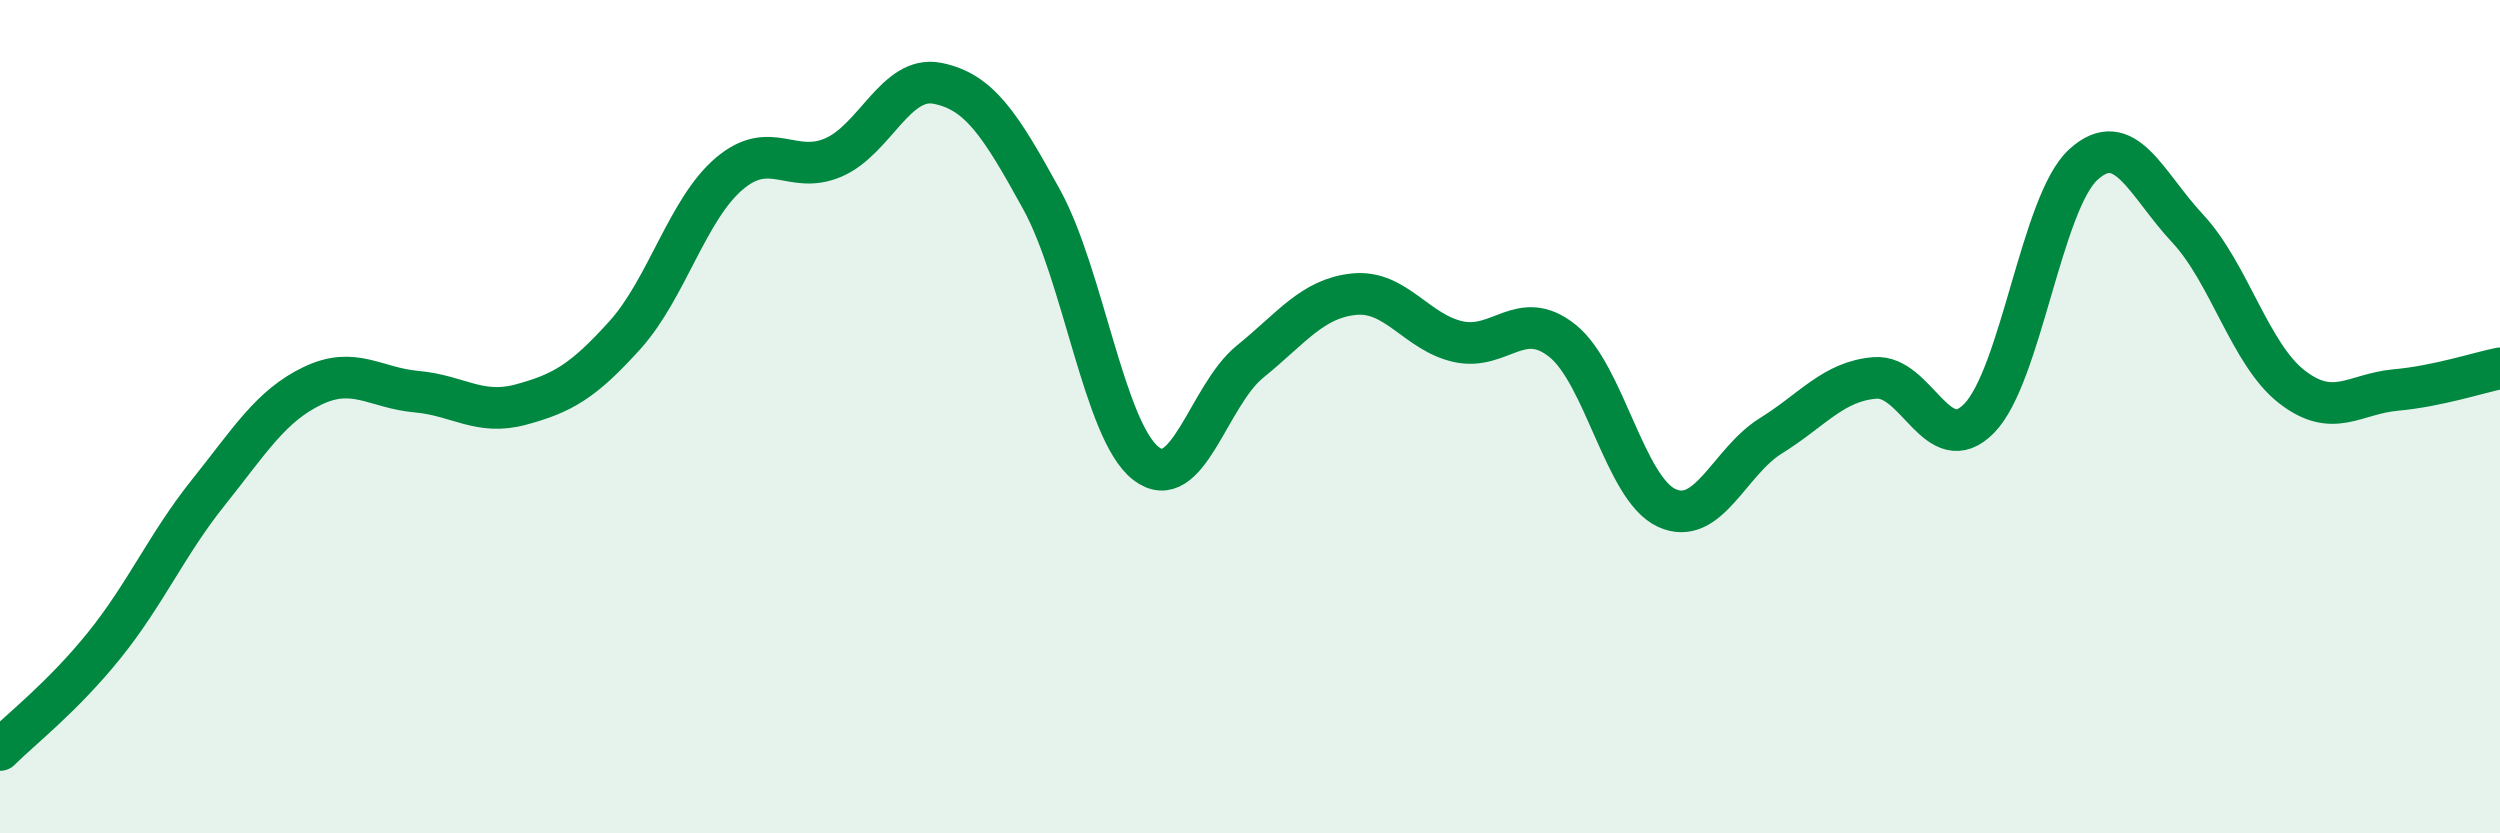
    <svg width="60" height="20" viewBox="0 0 60 20" xmlns="http://www.w3.org/2000/svg">
      <path
        d="M 0,18 C 0.5,17.5 1.5,16.73 2.5,15.49 C 3.5,14.25 4,13.07 5,11.82 C 6,10.57 6.5,9.74 7.5,9.26 C 8.5,8.78 9,9.31 10,9.4 C 11,9.49 11.5,9.98 12.5,9.71 C 13.5,9.44 14,9.15 15,8.04 C 16,6.93 16.5,5.02 17.5,4.17 C 18.5,3.32 19,4.21 20,3.78 C 21,3.35 21.5,1.8 22.5,2 C 23.5,2.2 24,2.97 25,4.79 C 26,6.61 26.5,10.34 27.5,11.12 C 28.5,11.9 29,9.49 30,8.68 C 31,7.87 31.5,7.16 32.5,7.06 C 33.5,6.96 34,7.98 35,8.2 C 36,8.42 36.5,7.38 37.5,8.18 C 38.5,8.98 39,11.73 40,12.19 C 41,12.65 41.5,11.08 42.5,10.46 C 43.5,9.84 44,9.15 45,9.07 C 46,8.99 46.5,11.06 47.5,10.04 C 48.5,9.02 49,4.86 50,3.95 C 51,3.04 51.5,4.41 52.5,5.48 C 53.5,6.55 54,8.5 55,9.28 C 56,10.06 56.5,9.45 57.5,9.36 C 58.5,9.27 59.5,8.94 60,8.84L60 20L0 20Z"
        fill="#008740"
        opacity="0.1"
        stroke-linecap="round"
        stroke-linejoin="round"
      />
      <path
        d="M 0,18 C 0.5,17.5 1.5,16.73 2.5,15.49 C 3.5,14.25 4,13.07 5,11.82 C 6,10.57 6.5,9.74 7.5,9.26 C 8.5,8.78 9,9.31 10,9.4 C 11,9.49 11.5,9.98 12.5,9.71 C 13.5,9.44 14,9.15 15,8.04 C 16,6.93 16.5,5.02 17.5,4.17 C 18.5,3.32 19,4.21 20,3.78 C 21,3.35 21.5,1.8 22.5,2 C 23.5,2.2 24,2.97 25,4.79 C 26,6.61 26.5,10.34 27.5,11.12 C 28.5,11.9 29,9.49 30,8.68 C 31,7.87 31.5,7.16 32.5,7.06 C 33.5,6.96 34,7.98 35,8.2 C 36,8.42 36.5,7.38 37.5,8.18 C 38.5,8.98 39,11.73 40,12.19 C 41,12.65 41.5,11.08 42.5,10.46 C 43.5,9.84 44,9.15 45,9.07 C 46,8.99 46.5,11.06 47.5,10.04 C 48.5,9.02 49,4.86 50,3.95 C 51,3.04 51.5,4.41 52.5,5.48 C 53.5,6.55 54,8.5 55,9.28 C 56,10.06 56.5,9.45 57.5,9.36 C 58.5,9.27 59.5,8.94 60,8.84"
        stroke="#008740"
        stroke-width="1"
        fill="none"
        stroke-linecap="round"
        stroke-linejoin="round"
      />
    </svg>
  